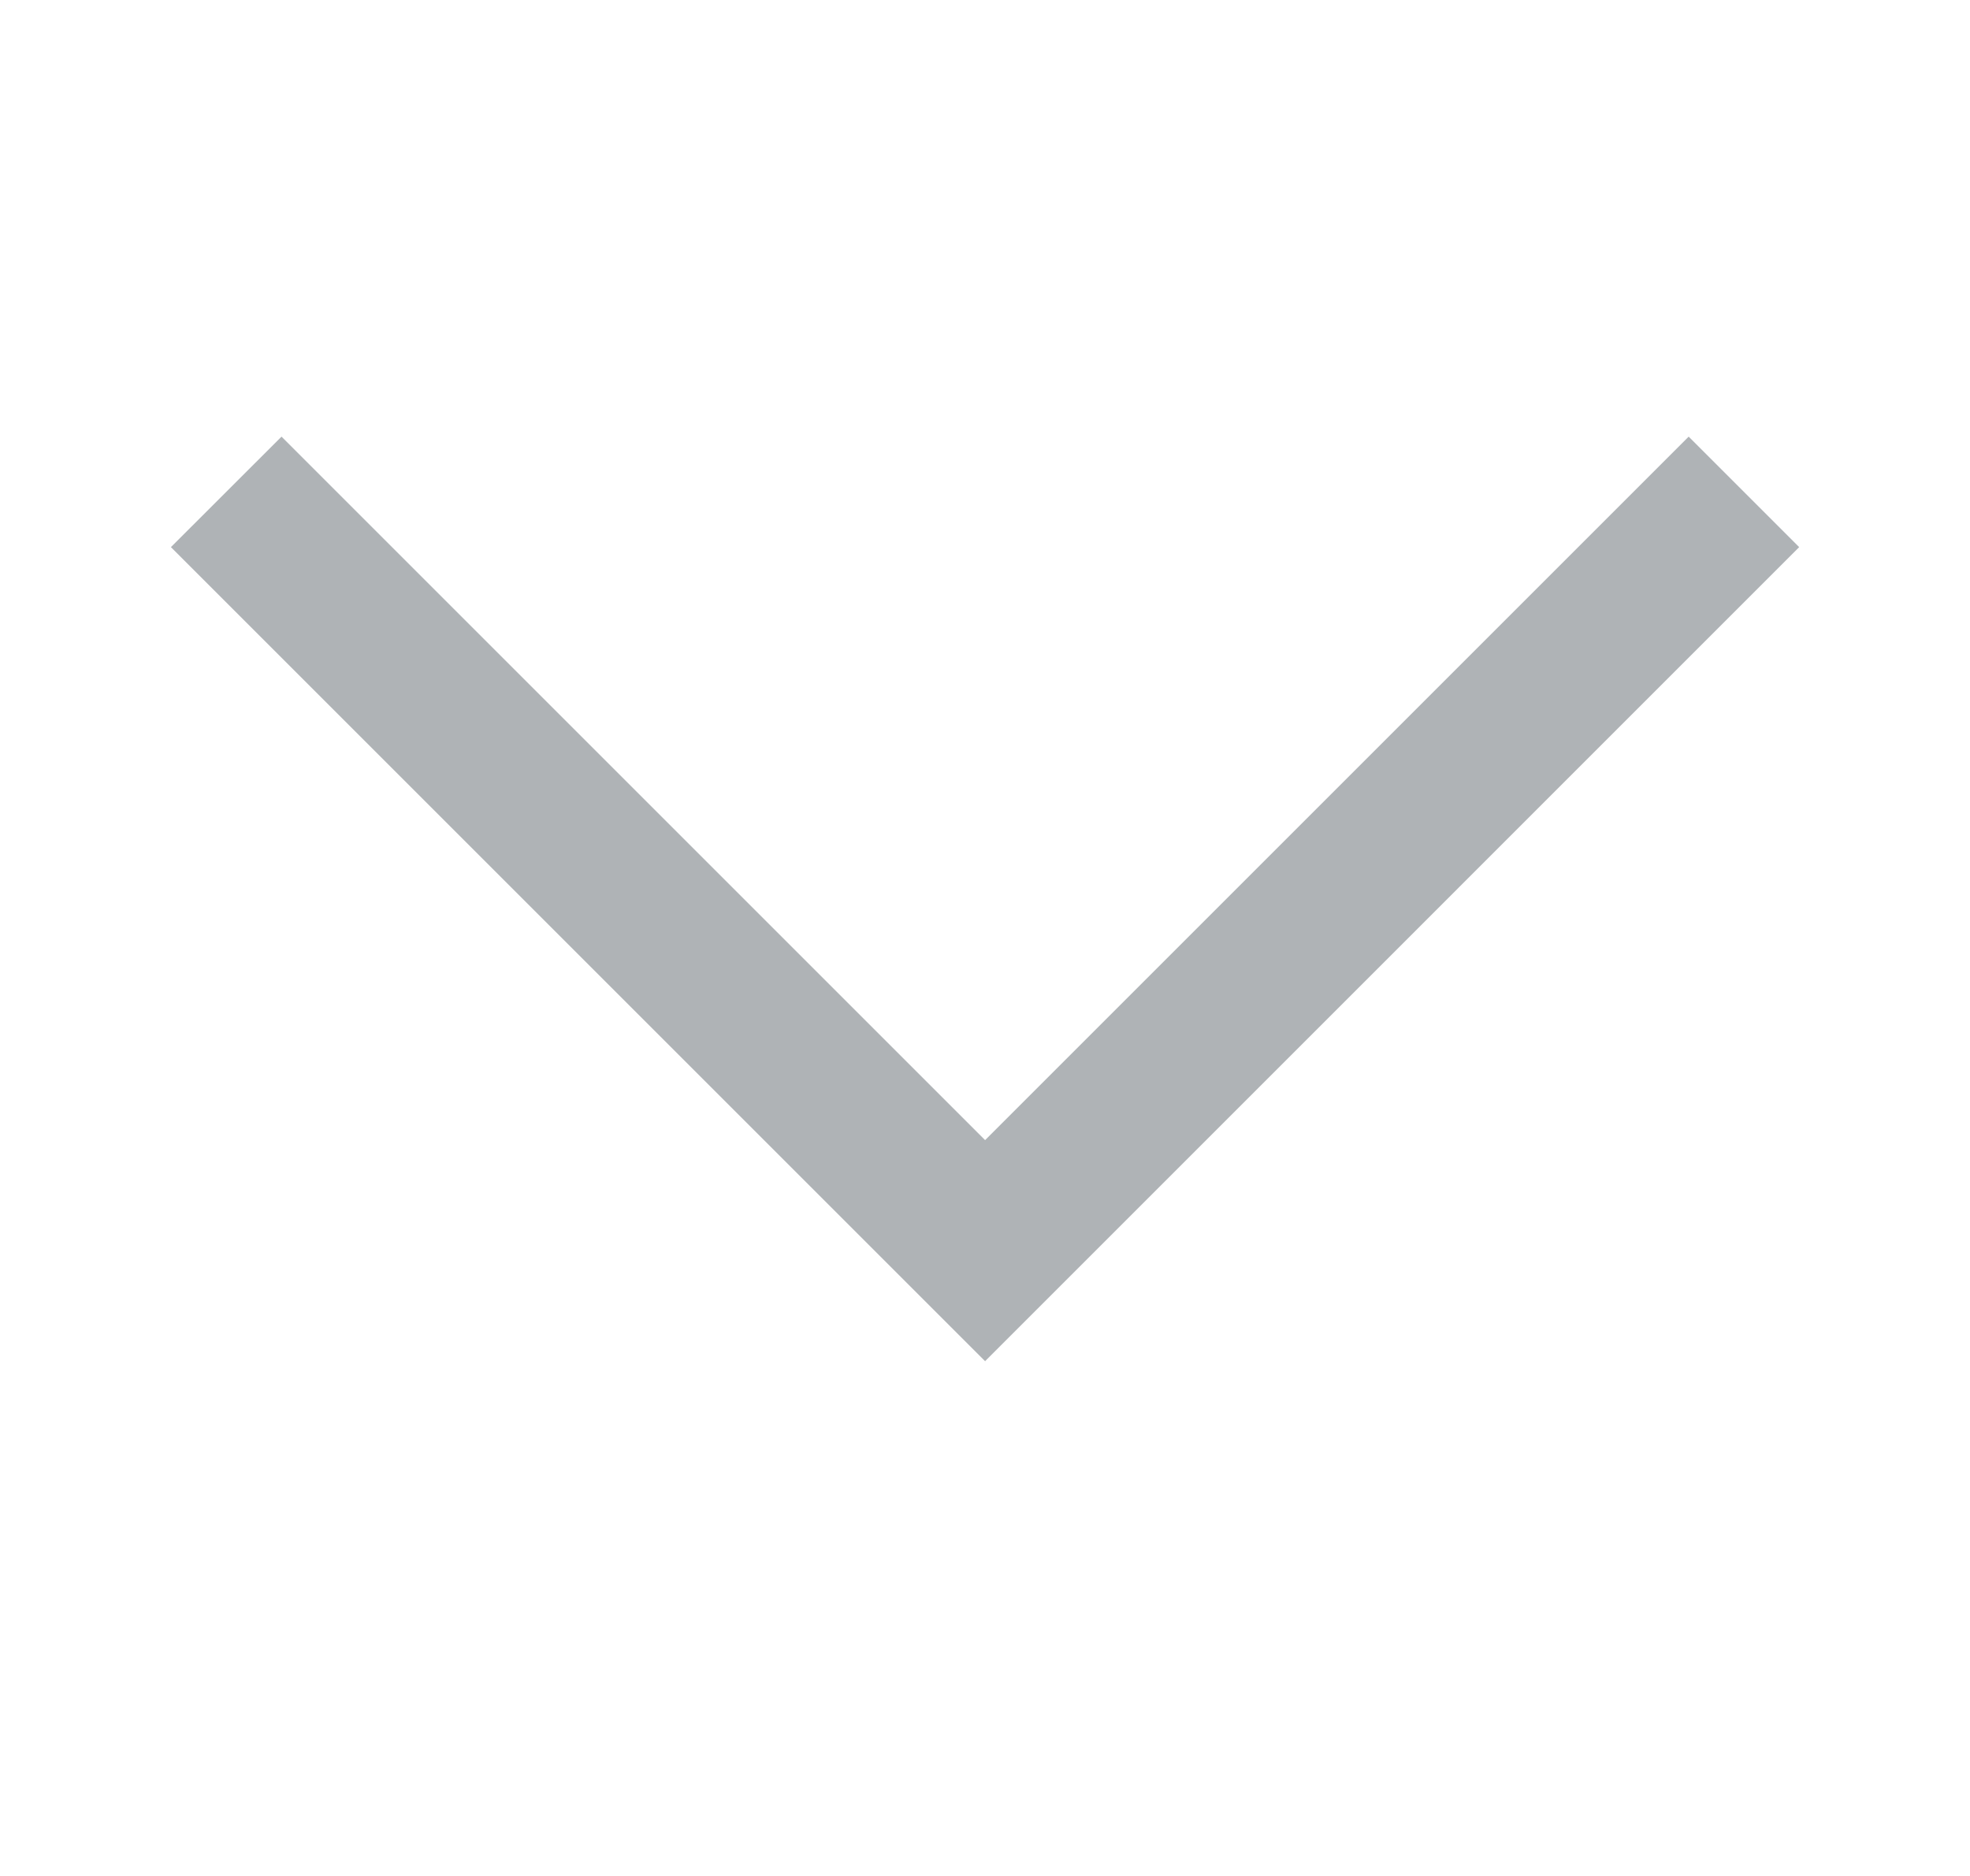 <svg width="21" height="20" viewBox="0 0 21 20" fill="none" xmlns="http://www.w3.org/2000/svg">
<g id="down">
<path id="&#232;&#183;&#175;&#229;&#190;&#132; (Stroke)" d="M3.001 4.655L10.501 12.155L18.001 4.655L19.179 5.833L10.501 14.512L1.822 5.833L3.001 4.655Z" fill="#AFB3B6"/>
</g>
</svg>
